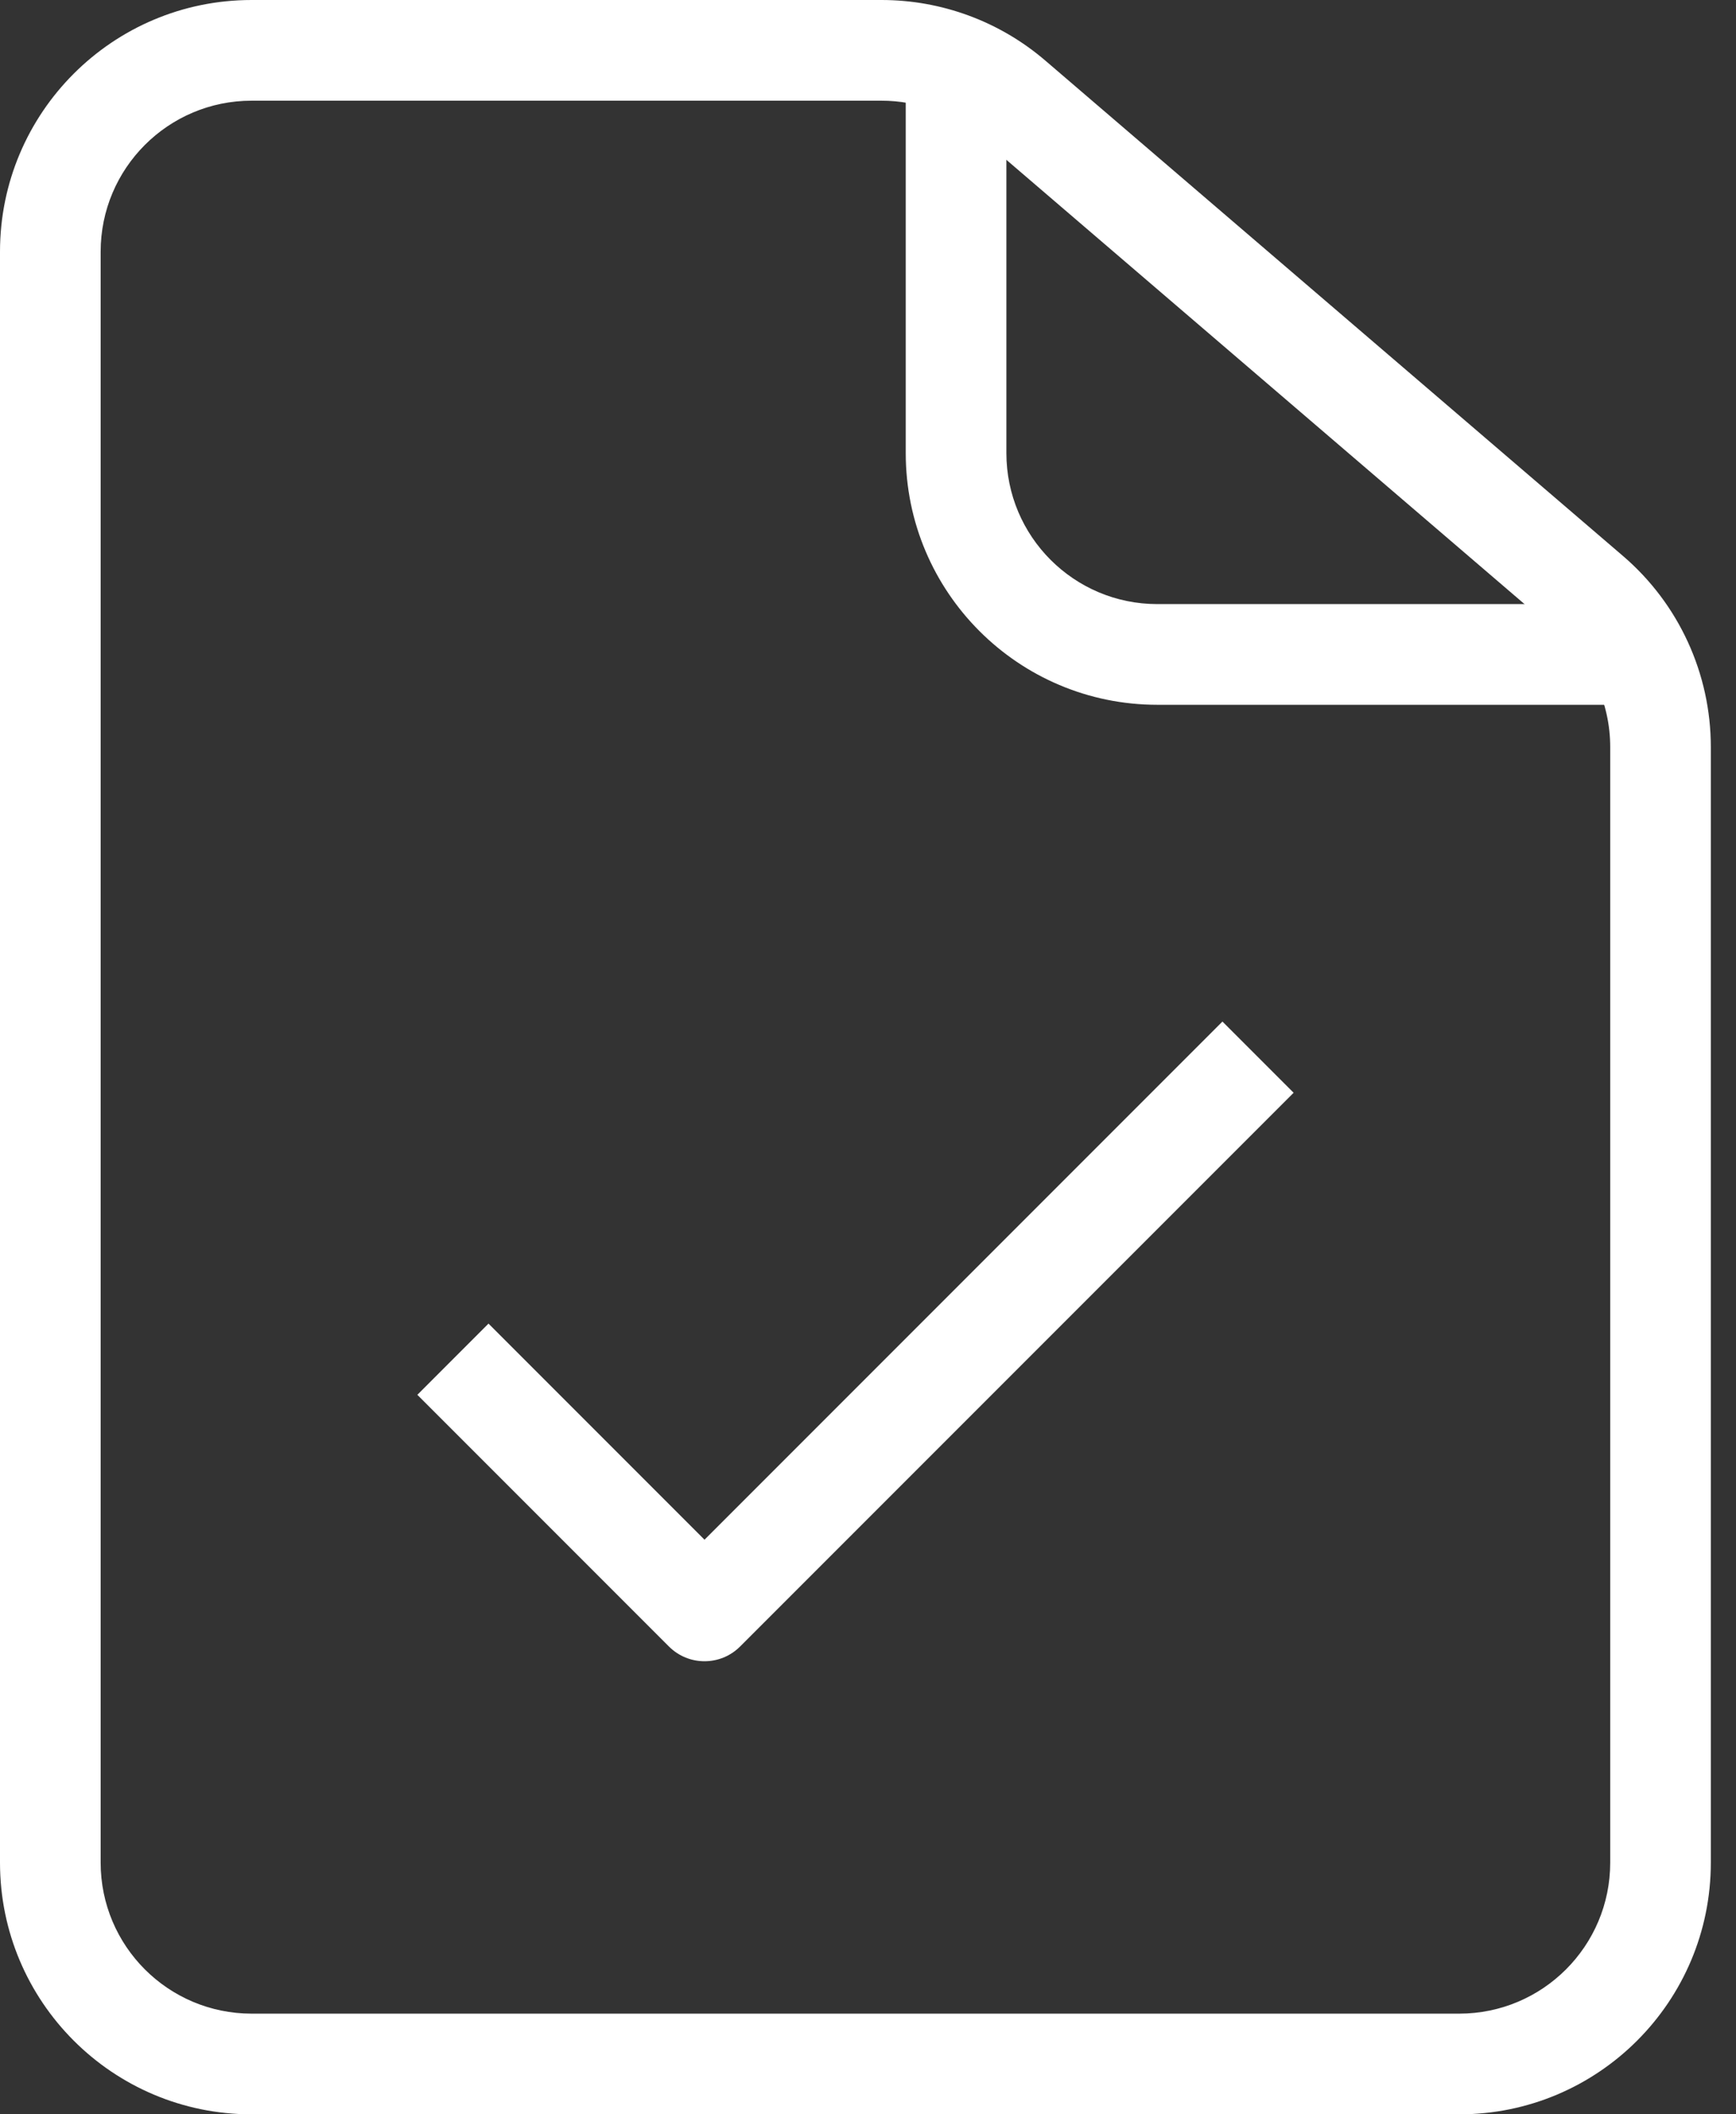 <svg xmlns="http://www.w3.org/2000/svg" width="46" height="56" viewBox="0 0 46 56" fill="none"><rect x="0" y="0" width="46" height="56" fill="#333333" stroke="none"/><path fill-rule="evenodd" clip-rule="evenodd" d="M6.667 2.667C4.458 2.667 2.667 4.458 2.667 6.667V49.333C2.667 51.542 4.458 53.333 6.667 53.333H38.667C40.876 53.333 42.667 51.542 42.667 49.333V19.786C42.667 18.619 42.157 17.509 41.27 16.749L25.963 3.63C25.239 3.008 24.315 2.667 23.36 2.667H6.667ZM0 6.667C0 2.985 2.985 0 6.667 0H23.36C24.952 0 26.491 0.569 27.699 1.605L43.005 14.725C44.483 15.991 45.333 17.84 45.333 19.786V49.333C45.333 53.015 42.349 56 38.667 56H6.667C2.985 56 0 53.015 0 49.333V6.667Z" fill="white"></path><path fill-rule="evenodd" clip-rule="evenodd" d="M24 12V2.667H26.667V12C26.667 14.209 28.458 16 30.667 16H42.667V18.667H30.667C26.985 18.667 24 15.682 24 12Z" fill="white"></path><path fill-rule="evenodd" clip-rule="evenodd" d="M34.278 28.943L19.611 43.609C19.09 44.13 18.246 44.13 17.725 43.609L11.059 36.943L12.944 35.057L18.668 40.781L32.392 27.057L34.278 28.943Z" fill="white"></path></svg>